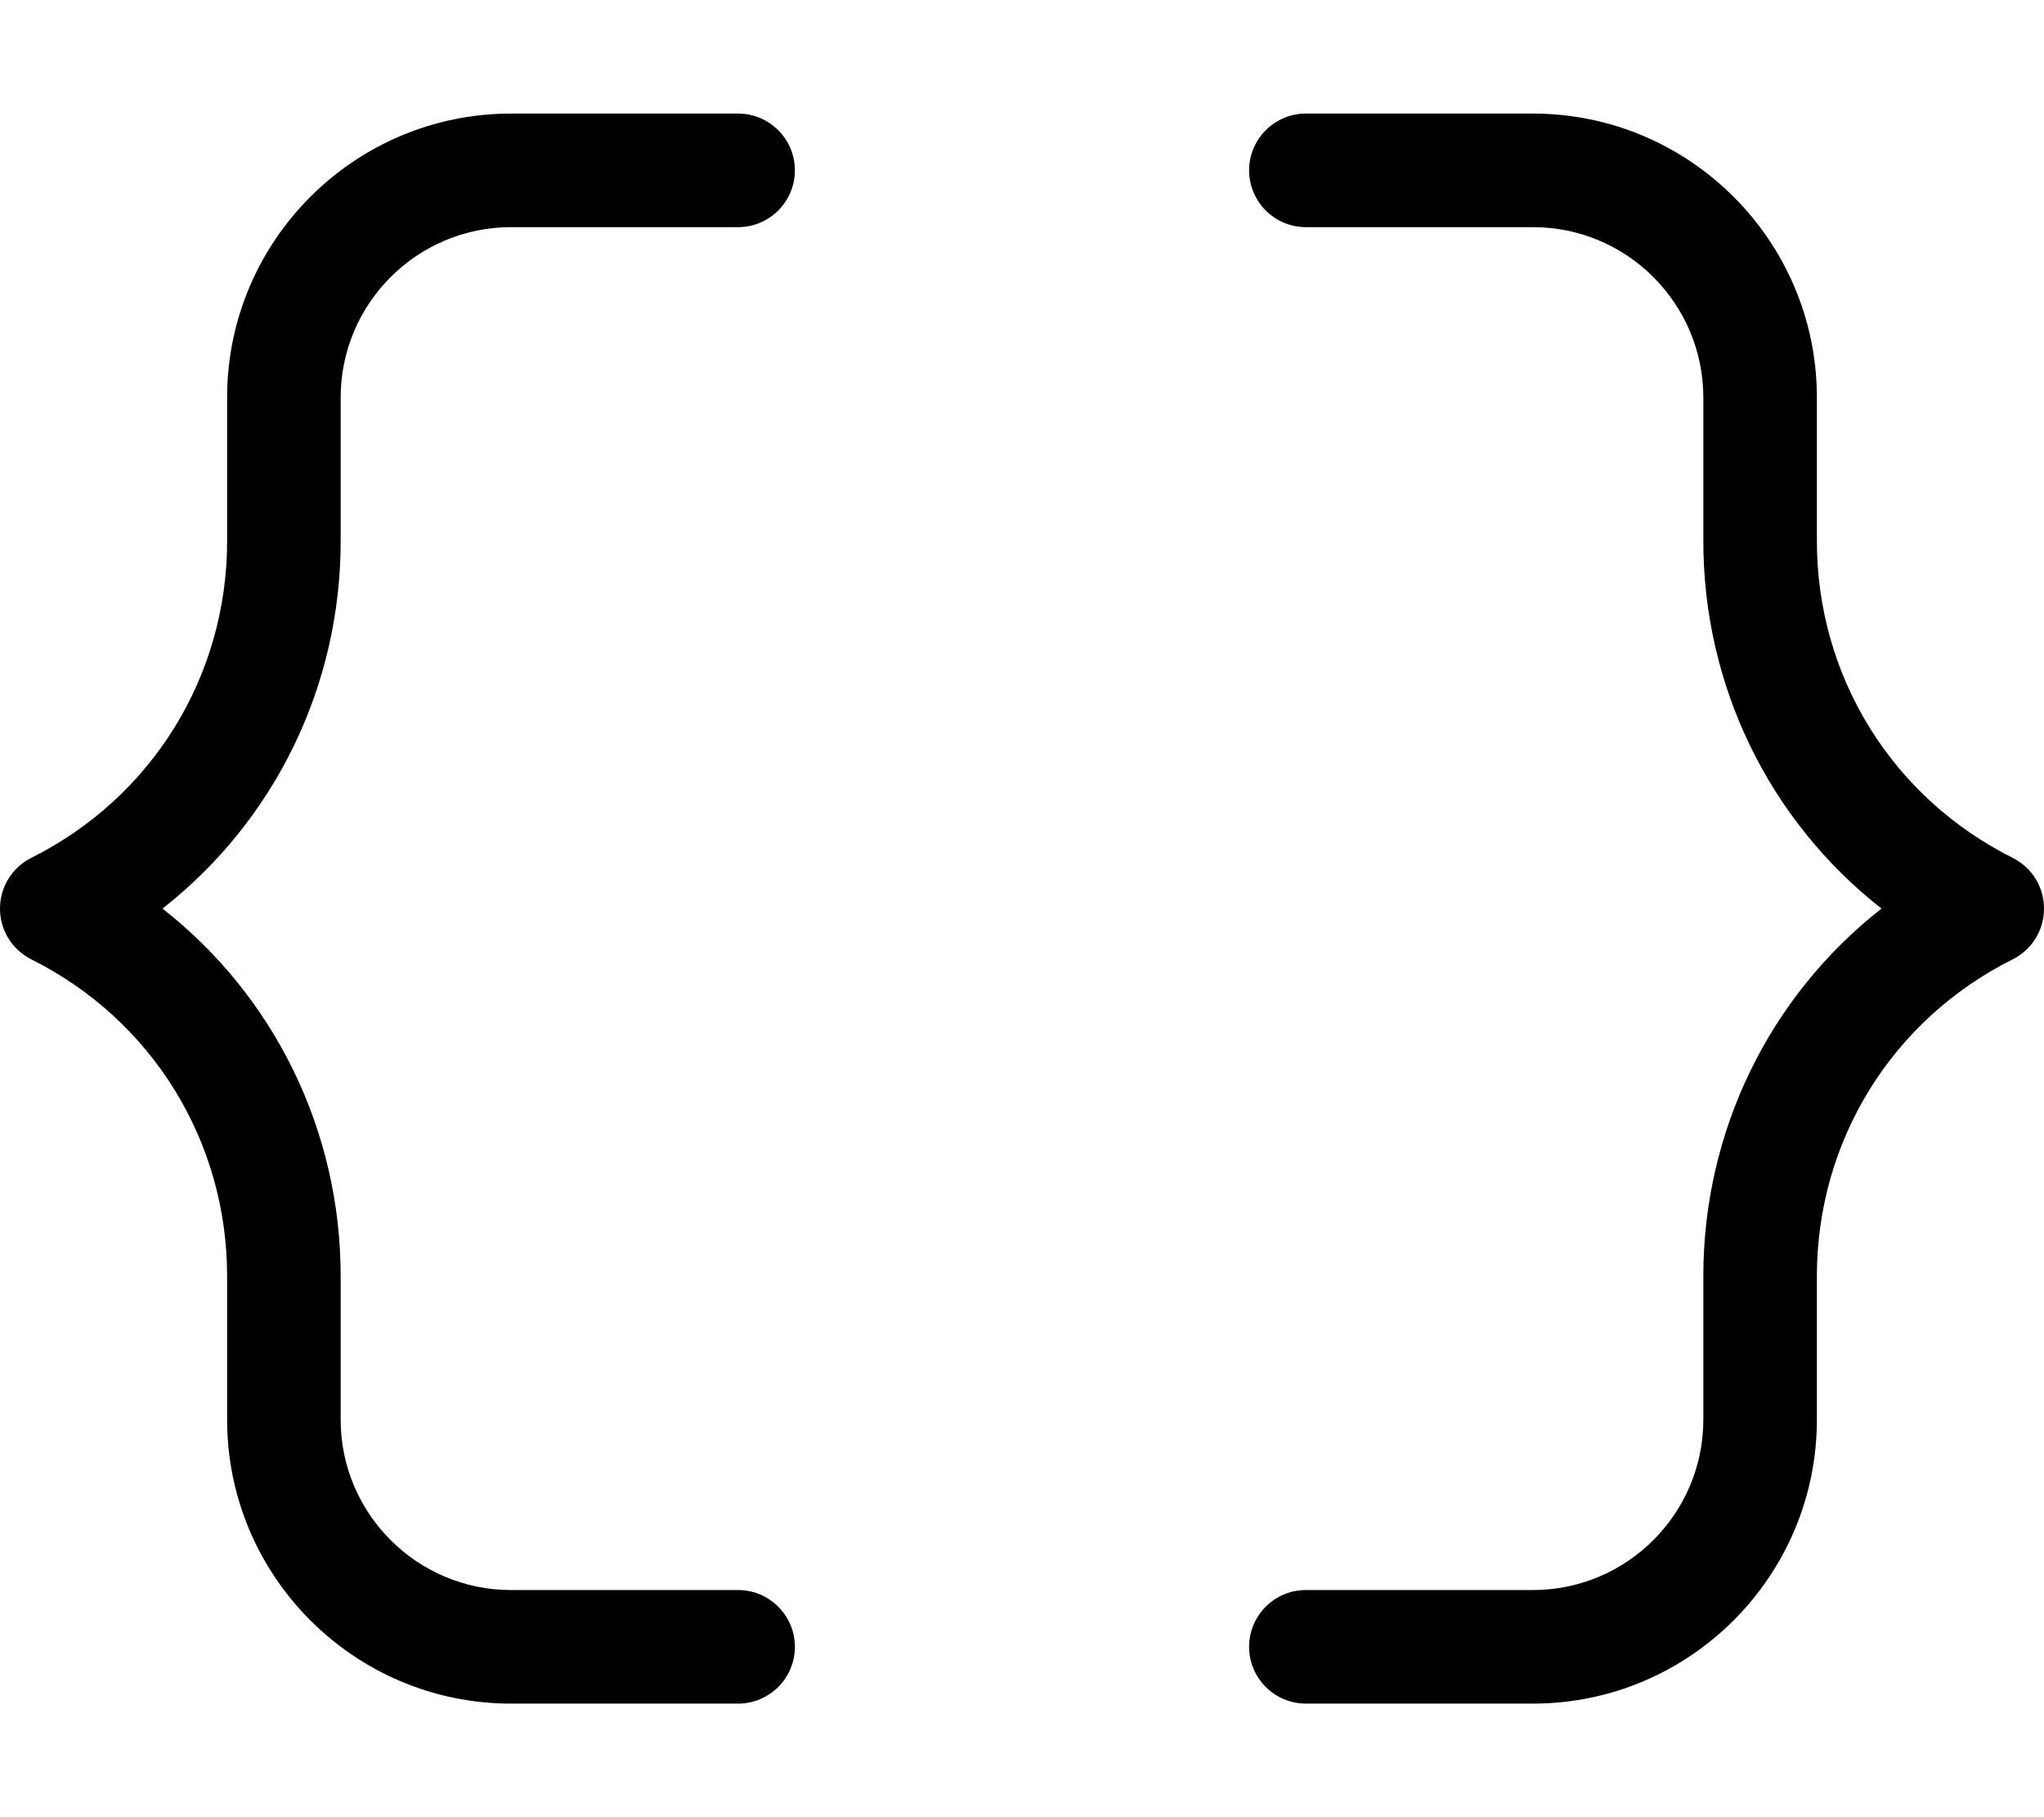 <svg xmlns="http://www.w3.org/2000/svg" viewBox="0 0 576 512"><!-- Font Awesome Pro 6.0.0-alpha2 by @fontawesome - https://fontawesome.com License - https://fontawesome.com/license (Commercial License) --><path d="M96 152.453V112C96 85.533 117.533 64 144 64H208C216.822 64 224 56.822 224 48S216.822 32 208 32H144C99.889 32 64 67.889 64 112V152.453C64 190.484 42.865 224.678 8.844 241.688C3.383 244.436 0 249.916 0 256S3.383 267.564 8.828 270.303C42.865 287.322 64 321.516 64 359.547V400C64 444.111 99.889 480 144 480H208C216.822 480 224 472.822 224 464S216.822 448 208 448H144C117.533 448 96 426.467 96 400V359.547C96 318.709 77.426 280.791 45.795 256C77.426 231.209 96 193.291 96 152.453ZM567.172 241.697C533.135 224.678 512 190.484 512 152.453V112C512 67.889 476.111 32 432 32H368C359.178 32 352 39.178 352 48S359.178 64 368 64H432C458.467 64 480 85.533 480 112V152.453C480 193.291 498.574 231.209 530.205 256C498.574 280.791 480 318.709 480 359.547V400C480 426.467 458.467 448 432 448H368C359.178 448 352 455.178 352 464S359.178 480 368 480H432C476.111 480 512 444.111 512 400V359.547C512 321.516 533.135 287.322 567.156 270.312C572.617 267.564 576 262.084 576 256S572.617 244.436 567.172 241.697Z"/></svg>